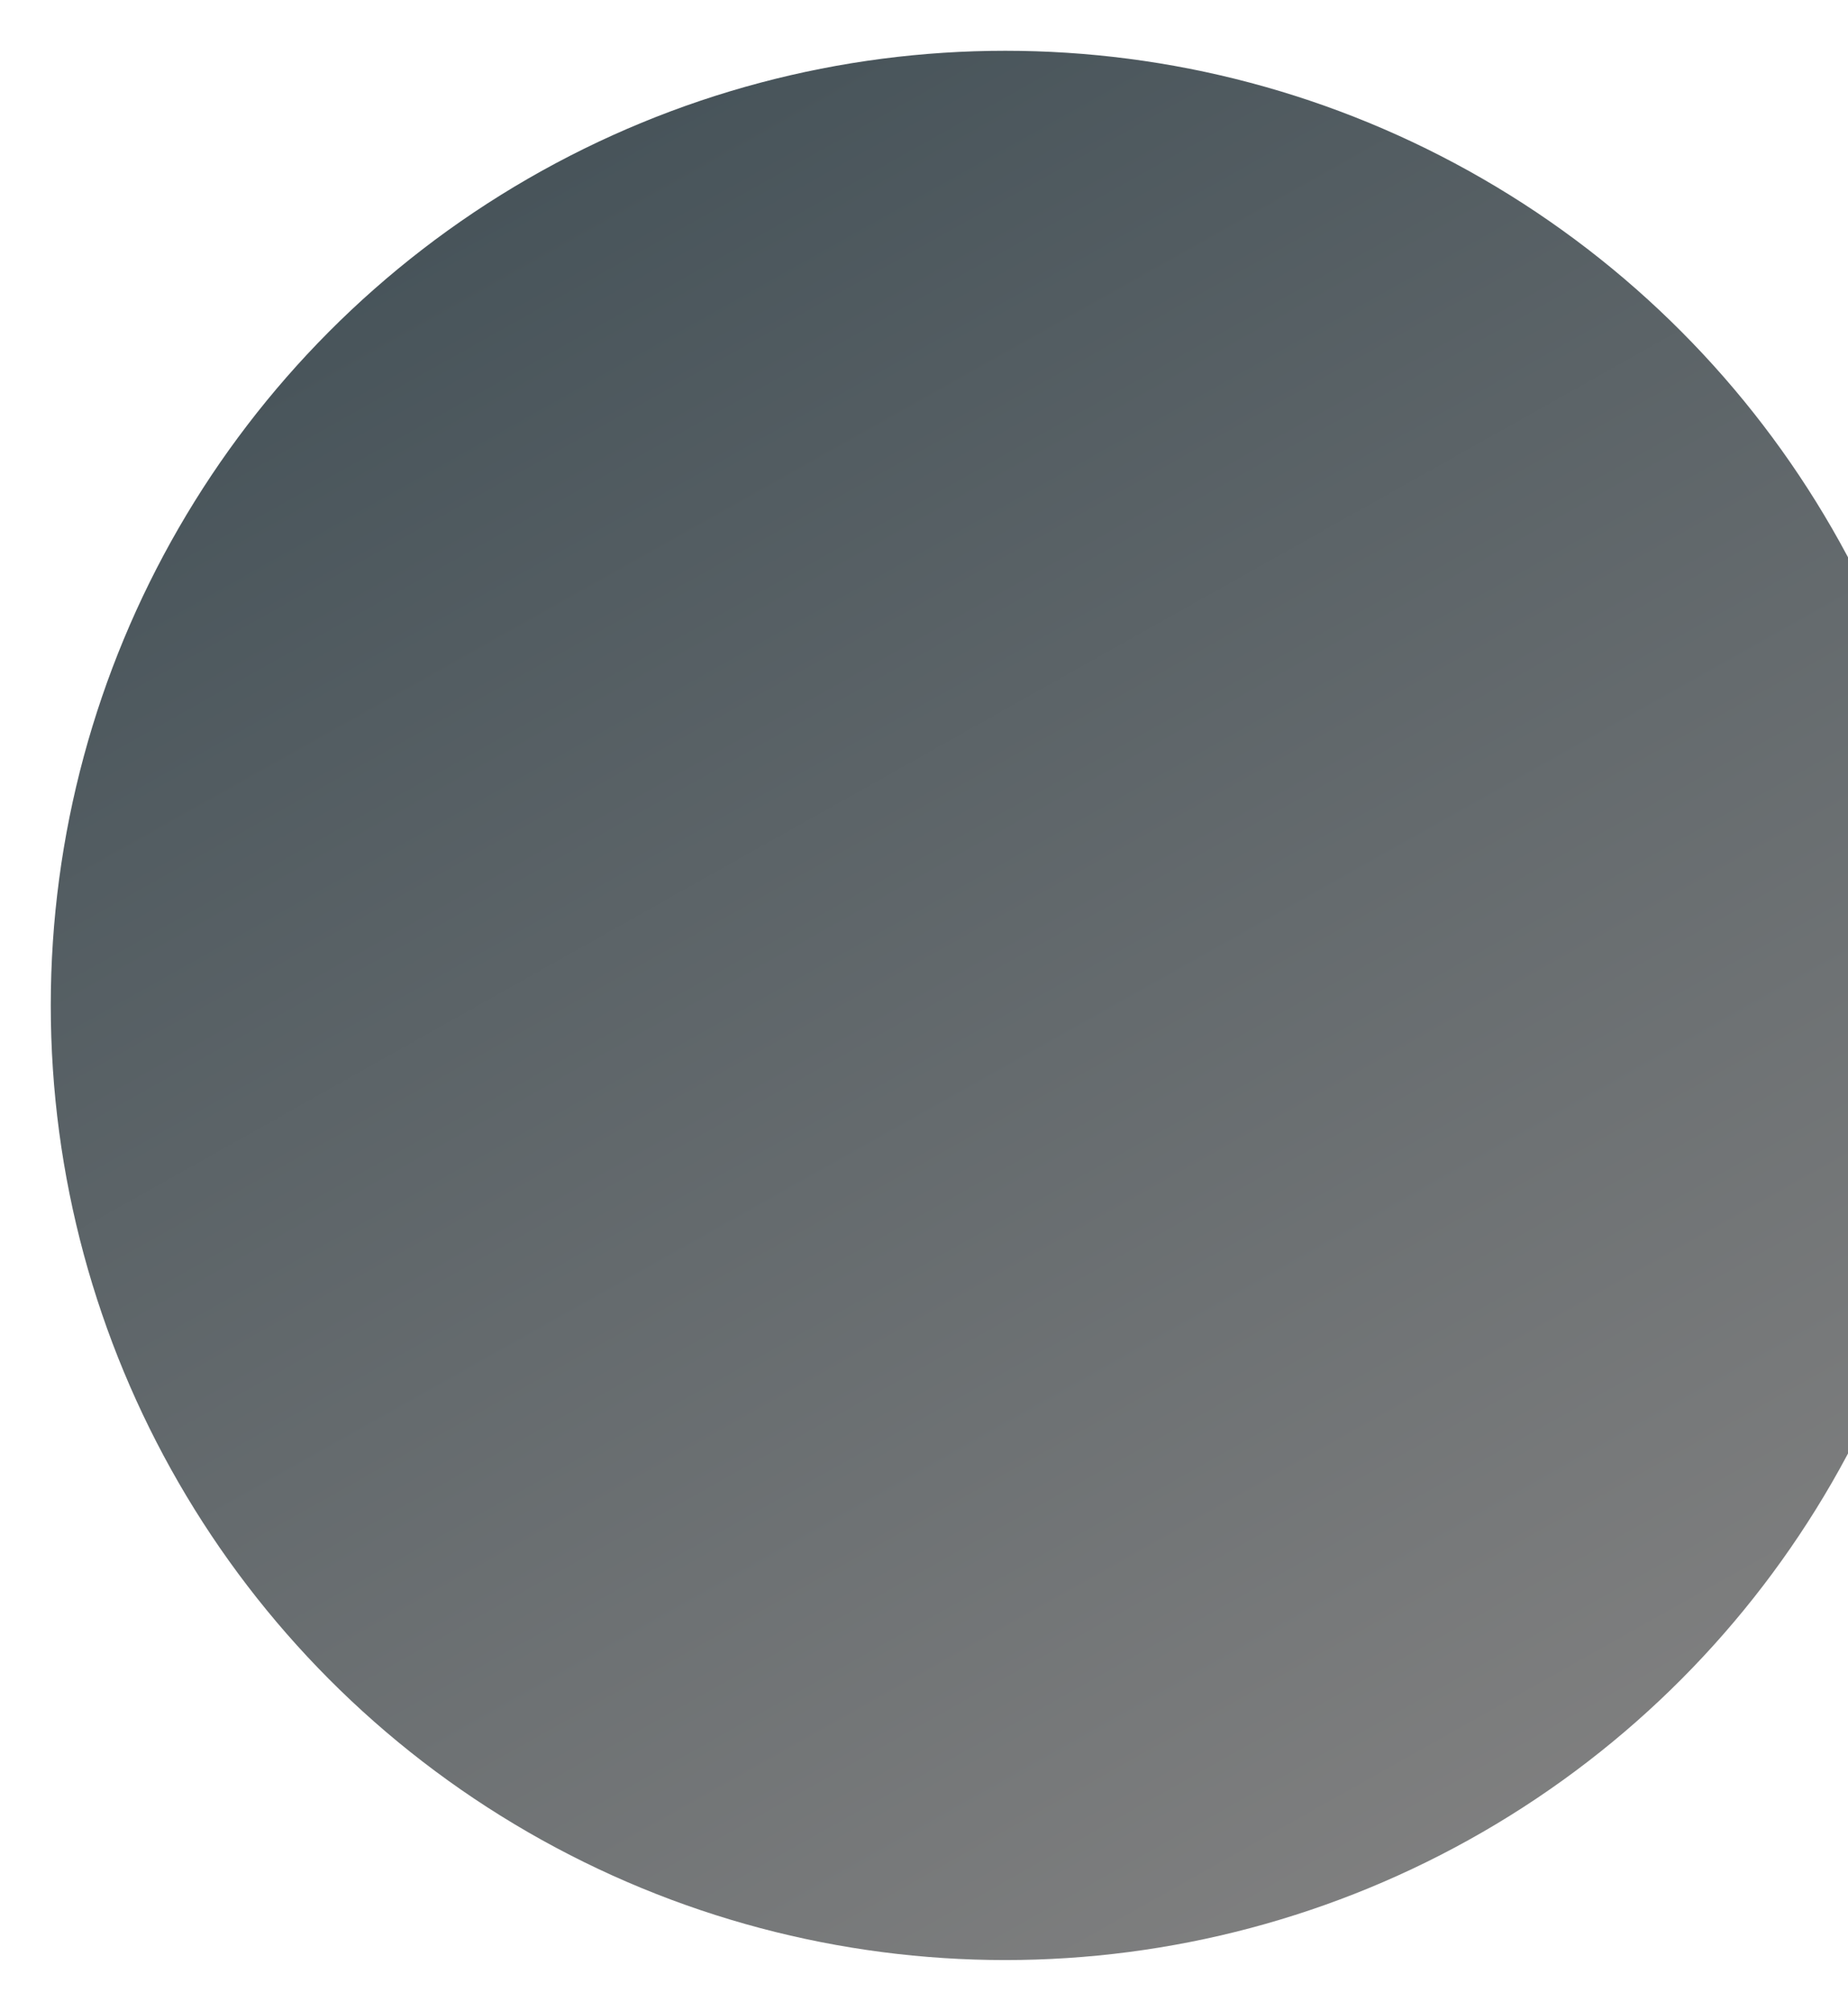 <svg width="182" height="198" viewBox="0 0 182 198" fill="none" xmlns="http://www.w3.org/2000/svg">
<g filter="url(#filter0_d_4629_1202)">
<circle cx="97" cy="95" r="94" fill="url(#paint0_linear_4629_1202)"/>
</g>
<defs>
<filter id="filter0_d_4629_1202" x="0" y="0" width="198" height="198" filterUnits="userSpaceOnUse" color-interpolation-filters="sRGB">
<feFlood flood-opacity="0" result="BackgroundImageFix"/>
<feColorMatrix in="SourceAlpha" type="matrix" values="0 0 0 0 0 0 0 0 0 0 0 0 0 0 0 0 0 0 127 0" result="hardAlpha"/>
<feOffset dx="2" dy="4"/>
<feGaussianBlur stdDeviation="2.5"/>
<feComposite in2="hardAlpha" operator="out"/>
<feColorMatrix type="matrix" values="0 0 0 0 0 0 0 0 0 0 0 0 0 0 0 0 0 0 0.25 0"/>
<feBlend mode="normal" in2="BackgroundImageFix" result="effect1_dropShadow_4629_1202"/>
<feBlend mode="normal" in="SourceGraphic" in2="effect1_dropShadow_4629_1202" result="shape"/>
</filter>
<linearGradient id="paint0_linear_4629_1202" x1="132.379" y1="189" x2="10.231" y2="-28.44" gradientUnits="userSpaceOnUse">
<stop stop-color="#808080"/>
<stop offset="1" stop-color="#37474F"/>
</linearGradient>
</defs>
</svg>

